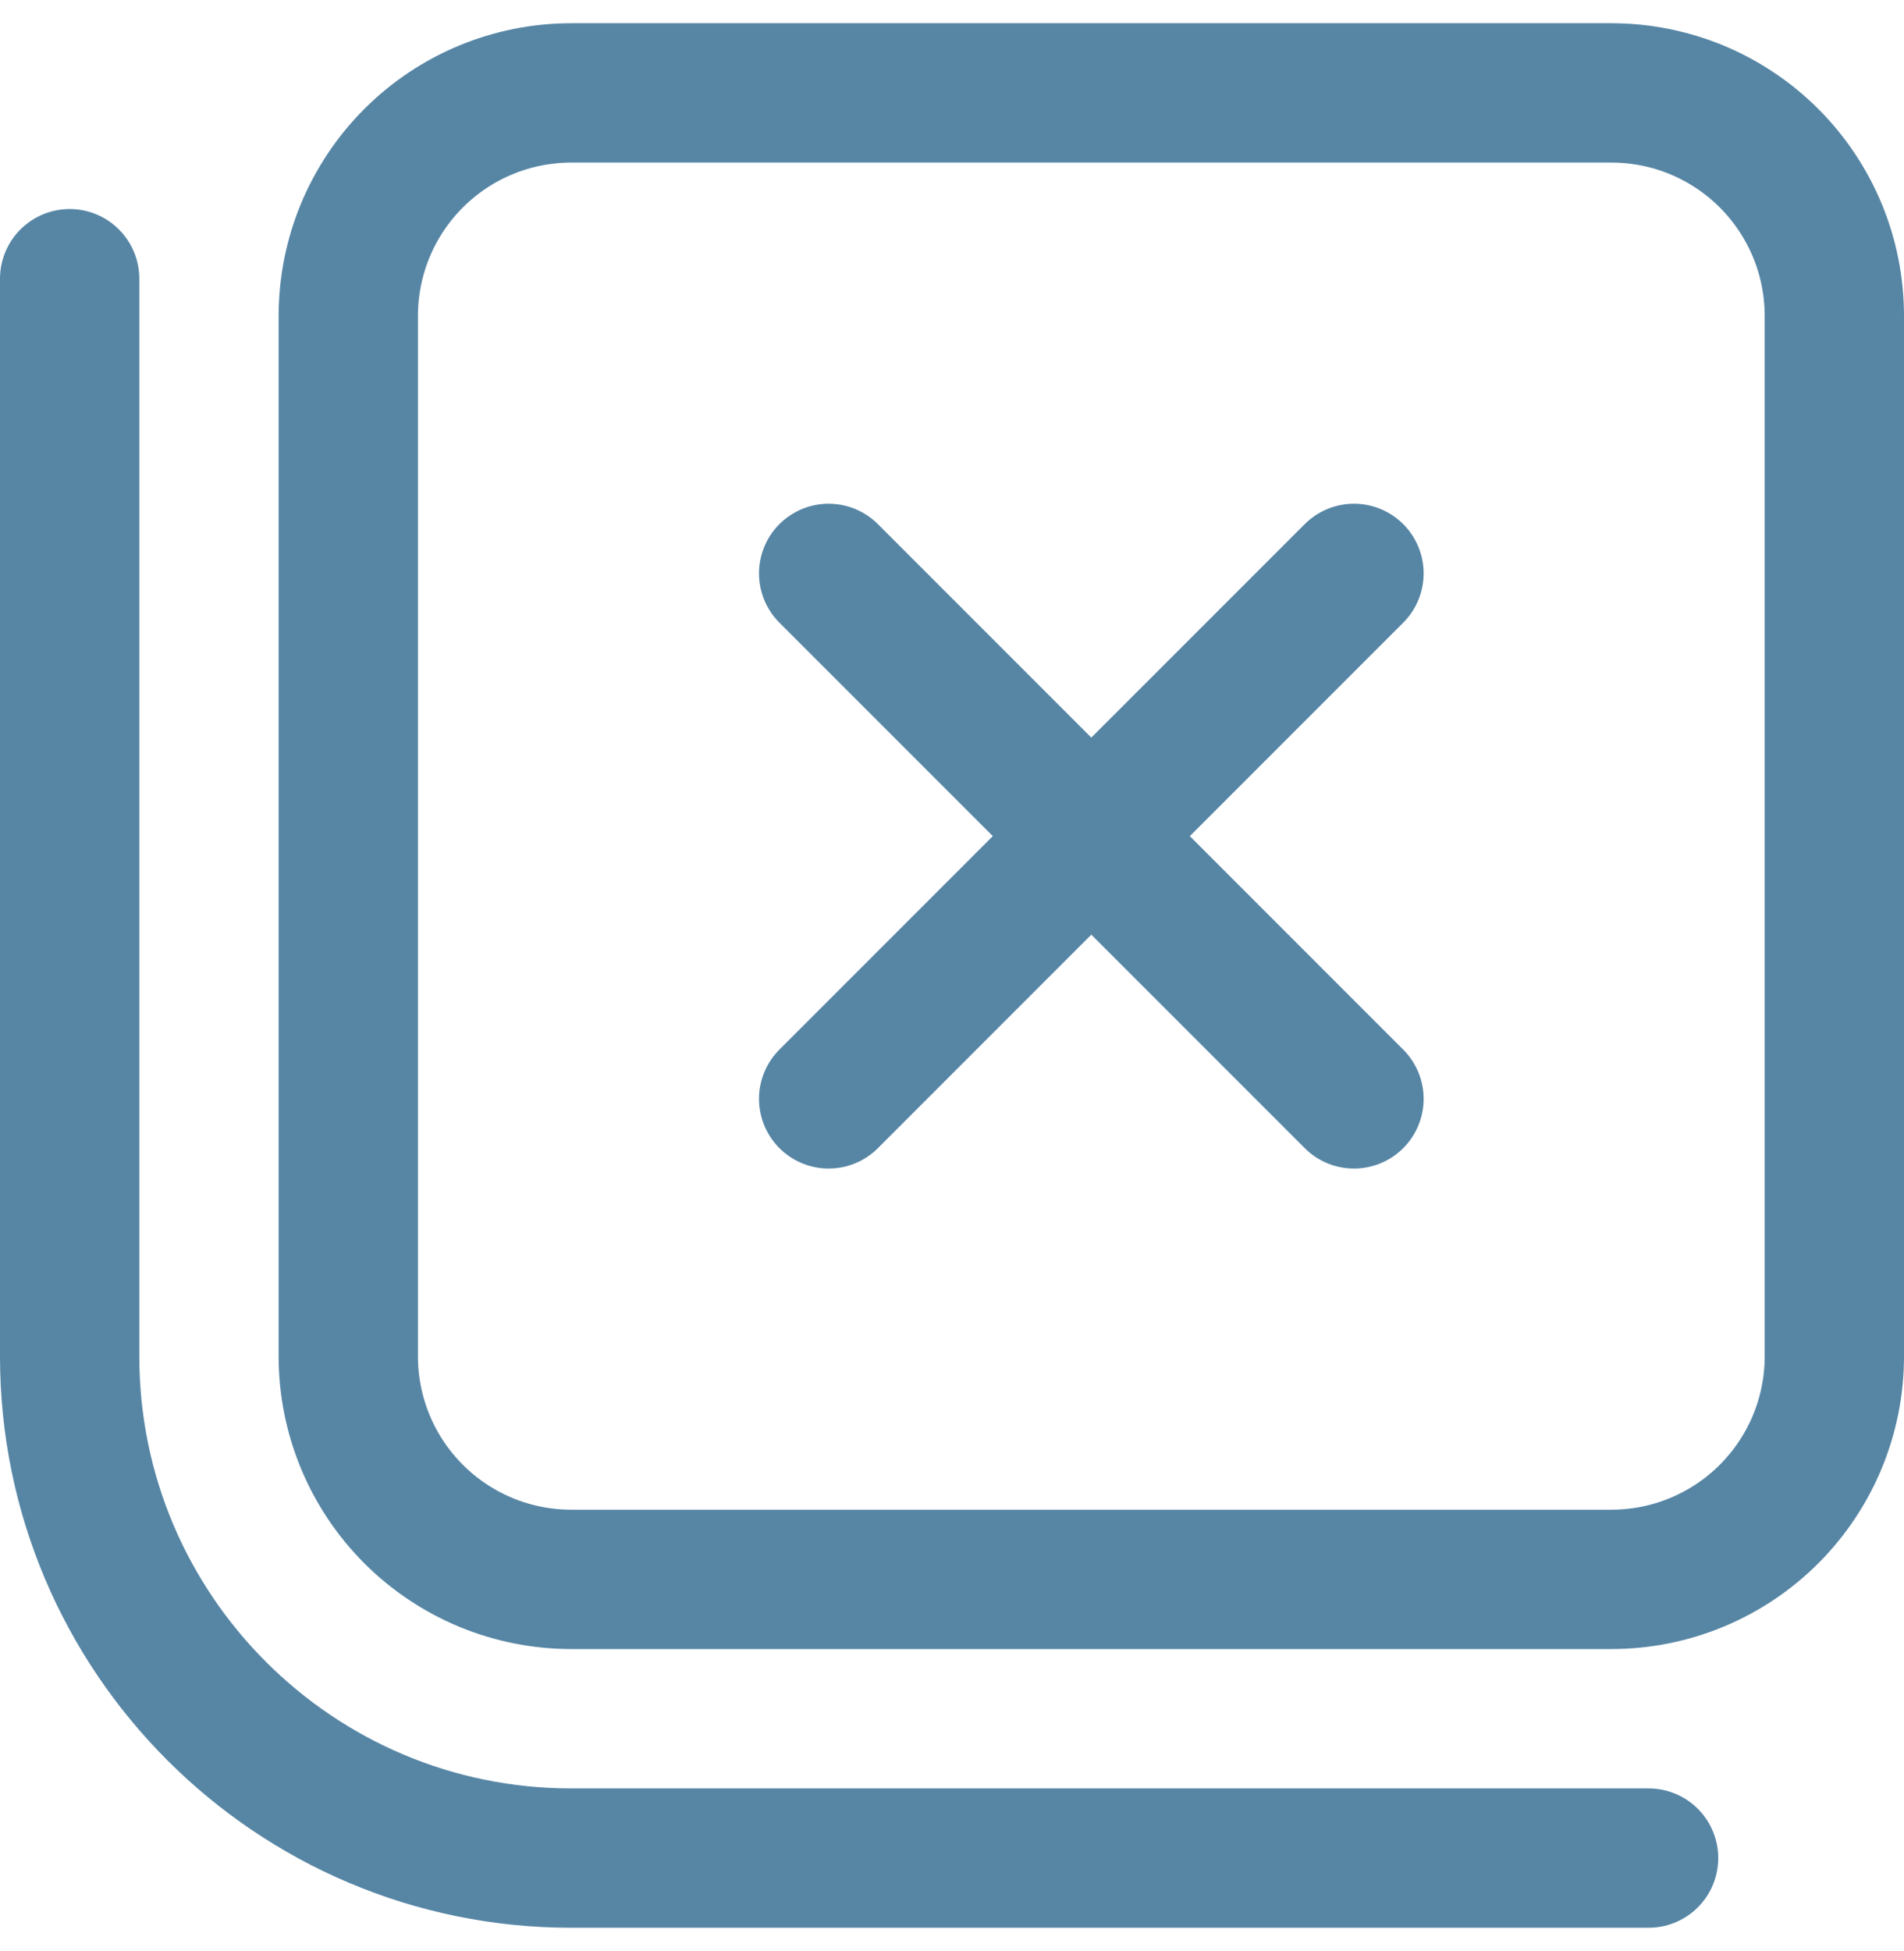 <svg width="41" height="42" viewBox="0 0 41 42" fill="none" xmlns="http://www.w3.org/2000/svg">
<path d="M35.5 40H12.3C6.34 40 1.5 35.16 1.5 29.2V6M29.156 23.656L17.844 12.344M29.156 12.344L17.844 23.656M12.3 2H34.7C35.33 2 35.955 2.124 36.537 2.365C37.119 2.607 37.648 2.96 38.094 3.406C38.54 3.852 38.893 4.381 39.135 4.963C39.376 5.545 39.5 6.17 39.5 6.8V29.2C39.5 30.473 38.994 31.694 38.094 32.594C37.194 33.494 35.973 34 34.7 34H12.3C11.67 34 11.046 33.876 10.463 33.635C9.881 33.393 9.352 33.04 8.906 32.594C8.006 31.694 7.5 30.473 7.5 29.2V6.8C7.5 6.17 7.624 5.545 7.865 4.963C8.107 4.381 8.46 3.852 8.906 3.406C9.806 2.506 11.027 2 12.3 2Z" stroke="#5786A5" stroke-width="3" stroke-miterlimit="10" stroke-linecap="round" stroke-linejoin="round"/>
</svg>
